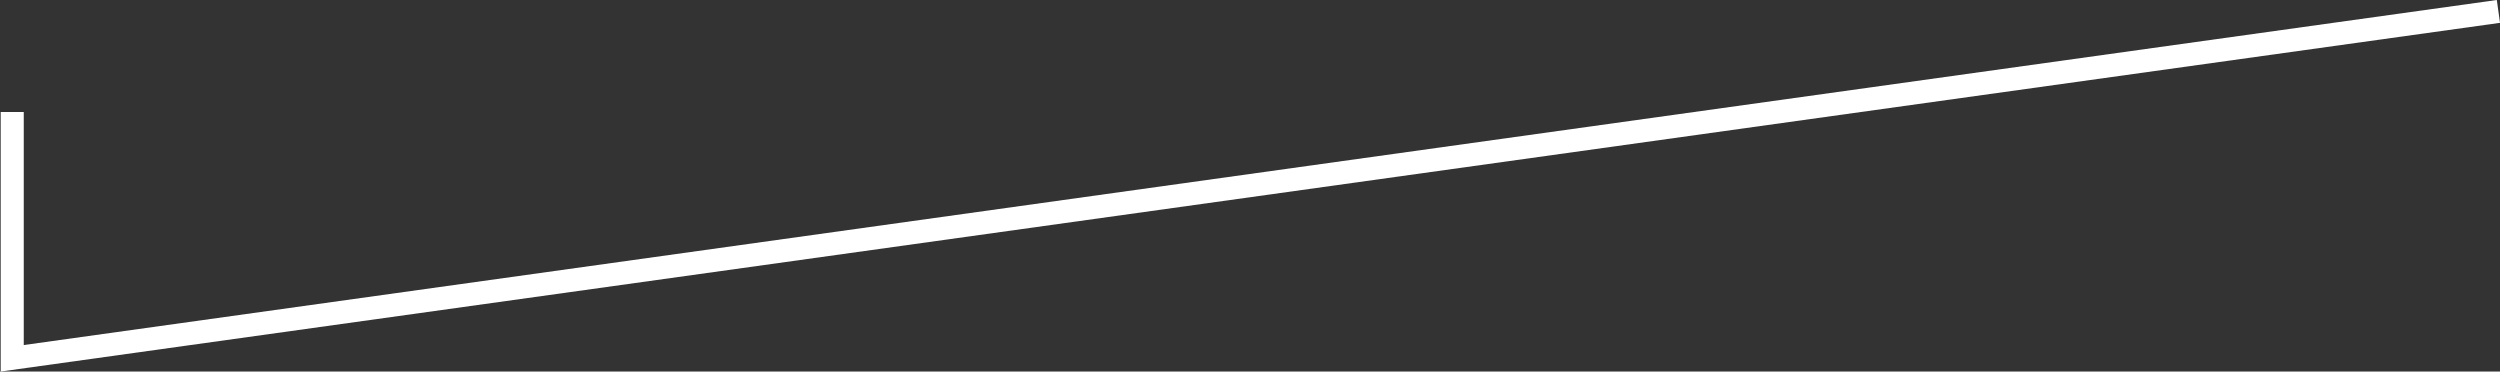 <?xml version="1.0" encoding="utf-8"?>
<!-- Generator: Adobe Illustrator 15.0.0, SVG Export Plug-In . SVG Version: 6.00 Build 0)  -->
<!DOCTYPE svg PUBLIC "-//W3C//DTD SVG 1.1//EN" "http://www.w3.org/Graphics/SVG/1.1/DTD/svg11.dtd">
<svg version="1.1" id="Ebene_1" xmlns="http://www.w3.org/2000/svg" xmlns:xlink="http://www.w3.org/1999/xlink" x="0px" y="0px"
	 width="900px" height="133.753px" viewBox="0 0 900 133.753" enable-background="new 0 0 900 133.753" xml:space="preserve">
<rect x="0" y="0" width="900" height="133.753" fill="#333333" stroke="none"/>
<g>
	<polygon fill="#FFFFFF" points="900,8.223 898.854,0 8.553,124.215 8.551,40.328 0.25,40.328 0.25,133.753 	"/>
</g>
<g>
	<g>
		<path fill="#FFFFFF" d="M1.396-57.956L0.25-66.178l199.252-27.799l1.146,8.223L1.396-57.956z M900-98.284h-8.301l-0.002-83.887
			L692.445-154.37l-1.147-8.222L900-191.709V-98.284z"/>
	</g>
	<path fill="#FFFFFF" d="M528.597-98.695v-46.964c0-0.688-0.269-1.296-0.799-1.83c-0.532-0.53-1.173-0.796-1.925-0.796h-6.008
		c-0.751,0-1.396,0.266-1.926,0.796c-0.532,0.533-0.798,1.142-0.798,1.83v46.964H528.597z M339.223-95.618l-11.81-50.979
		c-0.125-0.498-0.375-0.906-0.753-1.221c-0.375-0.312-0.843-0.468-1.406-0.468h-12.58c-0.565,0-1.035,0.156-1.41,0.468
		c-0.373,0.315-0.625,0.723-0.75,1.221l-14.178,61.305c-0.125,0.375-0.204,0.719-0.234,1.033c-0.03,0.312-0.044,0.502-0.044,0.562
		c0,0.5,0.186,0.953,0.561,1.361c0.375,0.405,0.875,0.608,1.5,0.608h6.951c0.561,0,1.015-0.204,1.36-0.608
		c0.343-0.408,0.577-0.895,0.704-1.457l2.817-11.826H339.223L339.223-95.618z M609.138-105.155h14.054
		c-0.225-1.126-0.535-2.07-0.996-3.045c-0.629-1.314-1.487-2.518-2.583-3.612c-1.097-1.097-2.521-2.208-4.273-3.333l-12.201-7.886
		c-1.19-0.75-2.208-1.422-3.053-2.018c-0.846-0.595-1.535-1.174-2.065-1.739c-0.531-0.561-0.923-1.189-1.173-1.877
		s-0.378-1.503-0.378-2.438v-0.941c0-2.631,0.658-4.678,1.972-6.149c1.317-1.471,3.29-2.208,5.916-2.208
		c2.629,0,4.603,0.799,5.916,2.395c1.312,1.596,1.971,3.583,1.971,5.962v2.066c0,0.688,0.266,1.297,0.796,1.828
		c0.532,0.535,1.176,0.801,1.928,0.801h6.006c0.754,0,1.394-0.266,1.929-0.801c0.529-0.53,0.797-1.14,0.797-1.828v-2.066
		c0-3.004-0.486-5.647-1.455-7.933c-0.974-2.284-2.316-4.195-4.039-5.726c-1.722-1.535-3.755-2.69-6.099-3.474
		c-2.35-0.784-4.93-1.175-7.748-1.175c-5.946,0-10.688,1.661-14.225,4.976c-3.534,3.319-5.302,7.952-5.302,13.895
		c0,1.313,0.095,2.662,0.28,4.037c0.188,1.375,0.547,2.721,1.079,4.033c0.532,1.316,1.253,2.554,2.157,3.711
		c0.908,1.158,2.08,2.205,3.523,3.146l14.833,9.67C607.549-106.333,608.468-105.672,609.138-105.155 M552.472-110.265h6.878
		c1.888,0,3.445,0.563,4.675,1.688c1.227,1.127,1.844,2.632,1.844,4.508v19.715c0,0.689,0.264,1.299,0.796,1.83
		c0.53,0.535,1.174,0.799,1.925,0.799h6.102c0.754,0,1.393-0.264,1.928-0.799c0.53-0.53,0.797-1.139,0.797-1.83v-17.836
		c0-1.564-0.128-3.098-0.375-4.6c-0.253-1.504-0.74-2.848-1.457-4.037c-0.719-1.189-1.675-2.159-2.863-2.912
		c-1.188-0.688-2.661-1.188-4.413-1.502c1.377-0.186,2.584-0.594,3.617-1.219c1.03-0.625,1.861-1.455,2.487-2.488
		c0.625-1.032,1.079-2.207,1.361-3.521c0.279-1.312,0.422-2.723,0.422-4.224v-9.387c0-1.626-0.282-3.176-0.847-4.649
		c-0.562-1.469-1.36-2.768-2.395-3.894c-1.03-1.127-2.286-2.02-3.755-2.675c-1.472-0.658-3.113-0.986-4.927-0.986h-11.8v9.575h6.878
		c1.89,0,3.399,0.562,4.534,1.691c1.133,1.125,1.7,2.596,1.7,4.41v6.574c0,1.878-0.567,3.379-1.7,4.505
		c-1.135,1.128-2.646,1.688-4.534,1.688h-6.878V-110.265z M501.37-98.695v-46.964c0-0.688-0.27-1.296-0.8-1.83
		c-0.53-0.53-1.172-0.796-1.922-0.796h-6.009c-0.753,0-1.395,0.266-1.928,0.796c-0.53,0.533-0.797,1.142-0.797,1.83v46.964H501.37z
		 M480.812-98.695v-33.349c0-2.941-0.504-5.554-1.502-7.838c-1.003-2.284-2.382-4.194-4.132-5.728
		c-1.754-1.533-3.802-2.708-6.148-3.521c-2.348-0.813-4.866-1.221-7.559-1.221c-2.691,0-5.21,0.408-7.556,1.221
		c-2.349,0.813-4.401,1.987-6.149,3.521c-1.753,1.533-3.132,3.444-4.132,5.728c-1,2.284-1.501,4.896-1.501,7.838l0.021,33.349
		h11.407l0.024-33.349c0-2.441,0.718-4.444,2.156-6.01c1.439-1.563,3.35-2.347,5.729-2.347c2.376,0,4.287,0.783,5.727,2.347
		c1.439,1.565,2.16,3.568,2.16,6.01v33.349h11.433 M411.919-150.112c-1.473,0.199-2.928,0.51-4.285,0.982
		c-2.349,0.813-4.4,1.987-6.151,3.521c-1.751,1.534-3.13,3.444-4.131,5.728c-1.003,2.284-1.502,4.896-1.502,7.838v33.891
		c0,2.942,0.5,5.554,1.502,7.837c1.001,2.287,2.38,4.195,4.131,5.729c1.751,1.532,3.803,2.707,6.151,3.521
		c2.344,0.813,4.864,1.219,7.556,1.219c2.688,0,5.212-0.405,7.558-1.219c2.346-0.812,4.396-1.987,6.149-3.521
		c1.748-1.533,3.127-3.441,4.132-5.729c0.999-2.284,1.501-4.895,1.501-7.837v-1.597c0-0.688-0.27-1.297-0.796-1.834
		c-0.535-0.529-1.176-0.795-1.928-0.795h-6.008c-0.75,0-1.394,0.266-1.925,0.795c-0.531,0.535-0.797,1.146-0.797,1.834v1.596
		c0,2.378-0.721,4.363-2.159,5.959c-1.443,1.596-3.349,2.395-5.728,2.395c-2.38,0-4.287-0.781-5.727-2.346
		c-1.44-1.564-2.161-3.566-2.161-6.008v-33.891c0-2.379,0.721-4.366,2.161-5.962c0.704-0.783,1.524-1.373,2.453-1.771
		L411.919-150.112z M375.761-126.035c0,1.878-0.57,3.379-1.7,4.505c-1.135,1.128-2.646,1.688-4.535,1.688h-9.255v-18.867h9.255
		c1.89,0,3.4,0.562,4.535,1.691c1.13,1.125,1.7,2.596,1.7,4.41V-126.035z M369.525-110.265c1.888,0,3.447,0.563,4.674,1.688
		c1.227,1.127,1.841,2.632,1.841,4.508v19.715c0,0.689,0.266,1.299,0.799,1.83c0.53,0.535,1.174,0.799,1.923,0.799h6.103
		c0.752,0,1.392-0.264,1.927-0.799c0.53-0.53,0.796-1.139,0.796-1.83v-17.836c0-1.564-0.127-3.098-0.375-4.6
		c-0.252-1.504-0.736-2.848-1.457-4.037c-0.718-1.189-1.675-2.159-2.863-2.912c-1.191-0.688-2.661-1.188-4.41-1.502
		c1.375-0.186,2.58-0.594,3.613-1.219c1.033-0.625,1.86-1.455,2.485-2.488c0.627-1.032,1.082-2.207,1.362-3.521
		c0.282-1.312,0.424-2.723,0.424-4.224v-9.387c0-1.626-0.28-3.176-0.845-4.649c-0.563-1.469-1.362-2.768-2.393-3.894
		c-1.033-1.127-2.286-2.02-3.755-2.675c-1.473-0.658-3.115-0.986-4.928-0.986H351.54c-0.753,0-1.394,0.266-1.924,0.796
		c-0.533,0.533-0.799,1.142-0.799,1.83v35.394L369.525-110.265L369.525-110.265z M325.817-105.381h-13.708l6.854-31.169
		L325.817-105.381z M269.496-106.04h14.448c3.192,0,5.758-1.019,7.699-3.051c1.938-2.033,2.909-4.648,2.909-7.841v-19.149
		c0-1.692-0.311-3.288-0.931-4.788c-0.621-1.501-1.459-2.804-2.518-3.898c-1.054-1.094-2.312-1.955-3.771-2.58
		c-1.459-0.626-3.06-0.938-4.797-0.938h-13.04v9.575h7.745c1.888,0,3.338,0.438,4.346,1.315c1.007,0.876,1.512,2.502,1.512,4.881
		v10.798c0,2.379-0.505,3.988-1.512,4.832c-1.008,0.848-2.458,1.27-4.346,1.27h-7.745L269.496-106.04L269.496-106.04z"/>
	<path fill="#FFFFFF" d="M609.112-105.155"/>
	<path fill="#FFFFFF" d="M552.659-119.838"/>
	<path fill="#FFFFFF" d="M552.659-138.705"/>
</g>
</svg>
